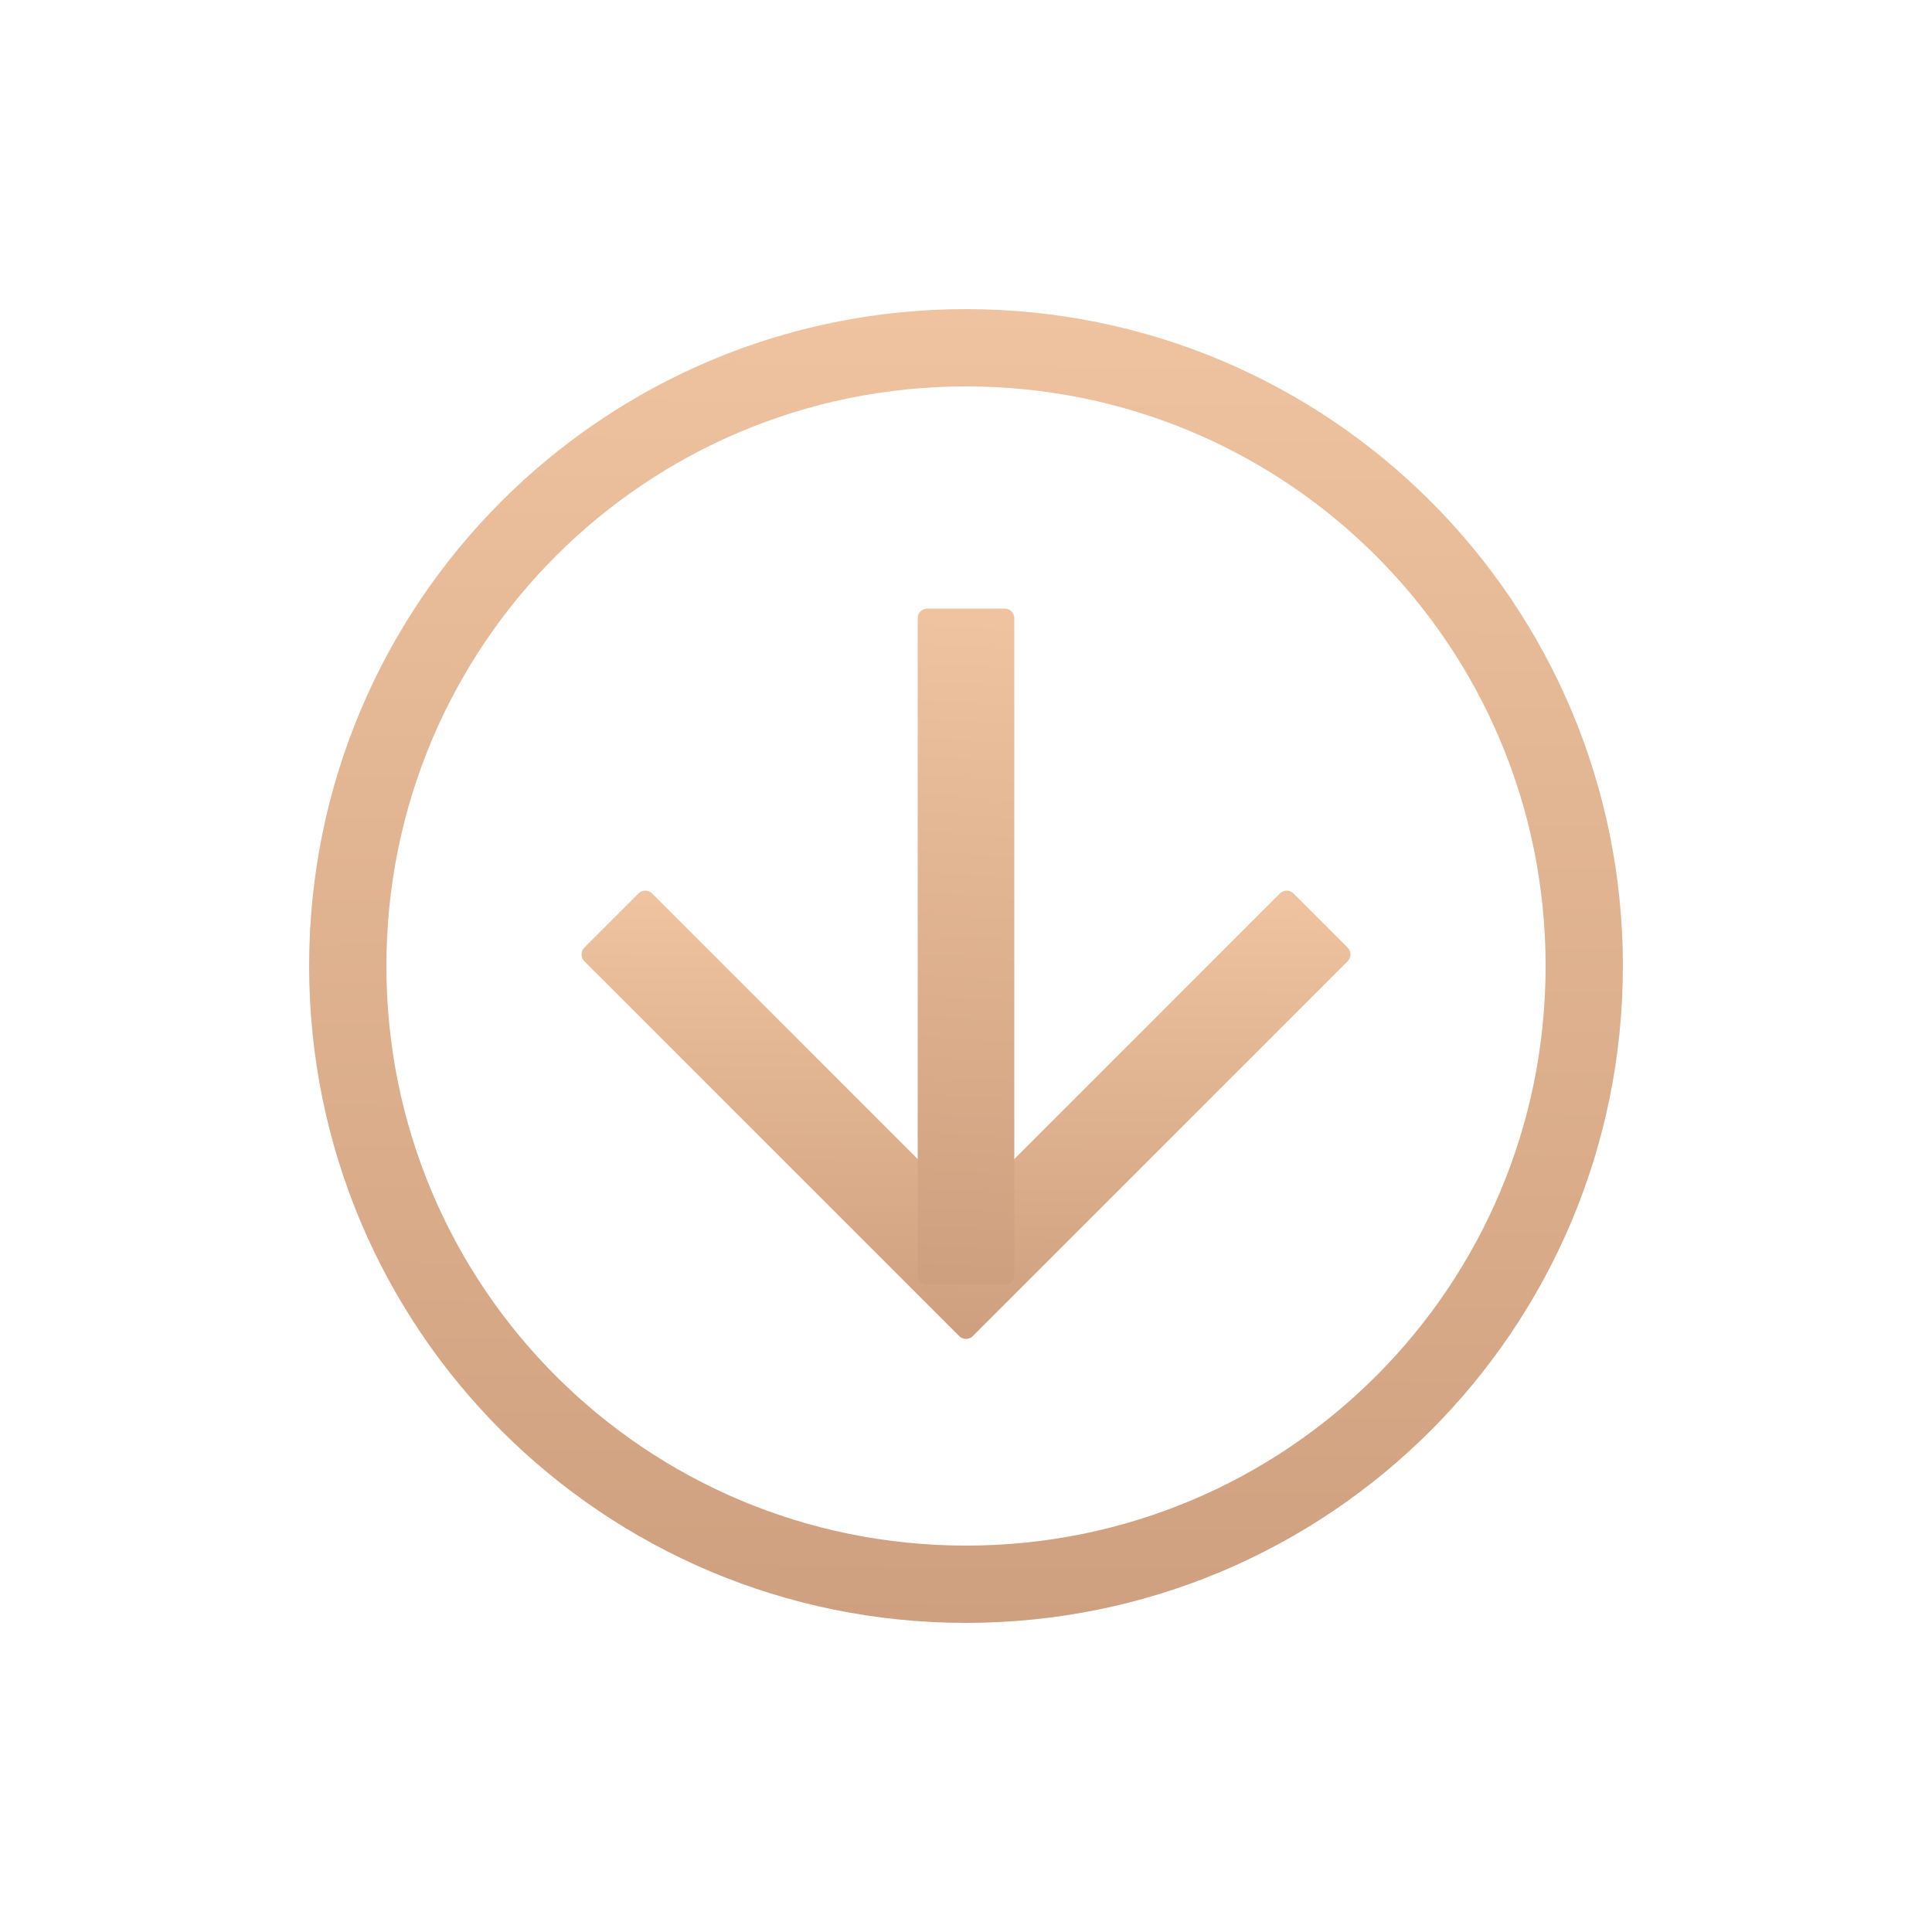 <?xml version="1.0" encoding="UTF-8"?> <svg xmlns="http://www.w3.org/2000/svg" width="100" height="100" viewBox="0 0 100 100" fill="none"><path d="M50 84C31.2 84 16 68.8 16 50C16 31.2 31.2 16 50 16C68.8 16 84 31.2 84 50C84 68.8 68.8 84 50 84ZM50 20C33.4 20 20 33.4 20 50C20 66.6 33.4 80 50 80C66.6 80 80 66.6 80 50C80 33.4 66.6 20 50 20Z" fill="url(#paint0_linear_6359_519)"></path><path d="M50 68.8L30.6 49.4L33.4 46.6L50 63.2L66.6 46.6L69.4 49.4L50 68.8Z" fill="url(#paint1_linear_6359_519)" stroke="url(#paint2_linear_6359_519)" stroke-linejoin="round"></path><path d="M48 32H52V66H48V32Z" fill="url(#paint3_linear_6359_519)" stroke="url(#paint4_linear_6359_519)" stroke-linejoin="round"></path><defs><linearGradient id="paint0_linear_6359_519" x1="50" y1="84" x2="50.491" y2="16.003" gradientUnits="userSpaceOnUse"><stop stop-color="#CFA07F"></stop><stop offset="1" stop-color="#EFC39F"></stop></linearGradient><linearGradient id="paint1_linear_6359_519" x1="50" y1="68.8" x2="50.092" y2="46.6" gradientUnits="userSpaceOnUse"><stop stop-color="#CFA07F"></stop><stop offset="1" stop-color="#EFC39F"></stop></linearGradient><linearGradient id="paint2_linear_6359_519" x1="50" y1="68.8" x2="50.092" y2="46.6" gradientUnits="userSpaceOnUse"><stop stop-color="#CFA07F"></stop><stop offset="1" stop-color="#EFC39F"></stop></linearGradient><linearGradient id="paint3_linear_6359_519" x1="50" y1="66" x2="52.078" y2="32.127" gradientUnits="userSpaceOnUse"><stop stop-color="#CFA07F"></stop><stop offset="1" stop-color="#EFC39F"></stop></linearGradient><linearGradient id="paint4_linear_6359_519" x1="50" y1="66" x2="52.078" y2="32.127" gradientUnits="userSpaceOnUse"><stop stop-color="#CFA07F"></stop><stop offset="1" stop-color="#EFC39F"></stop></linearGradient></defs></svg> 